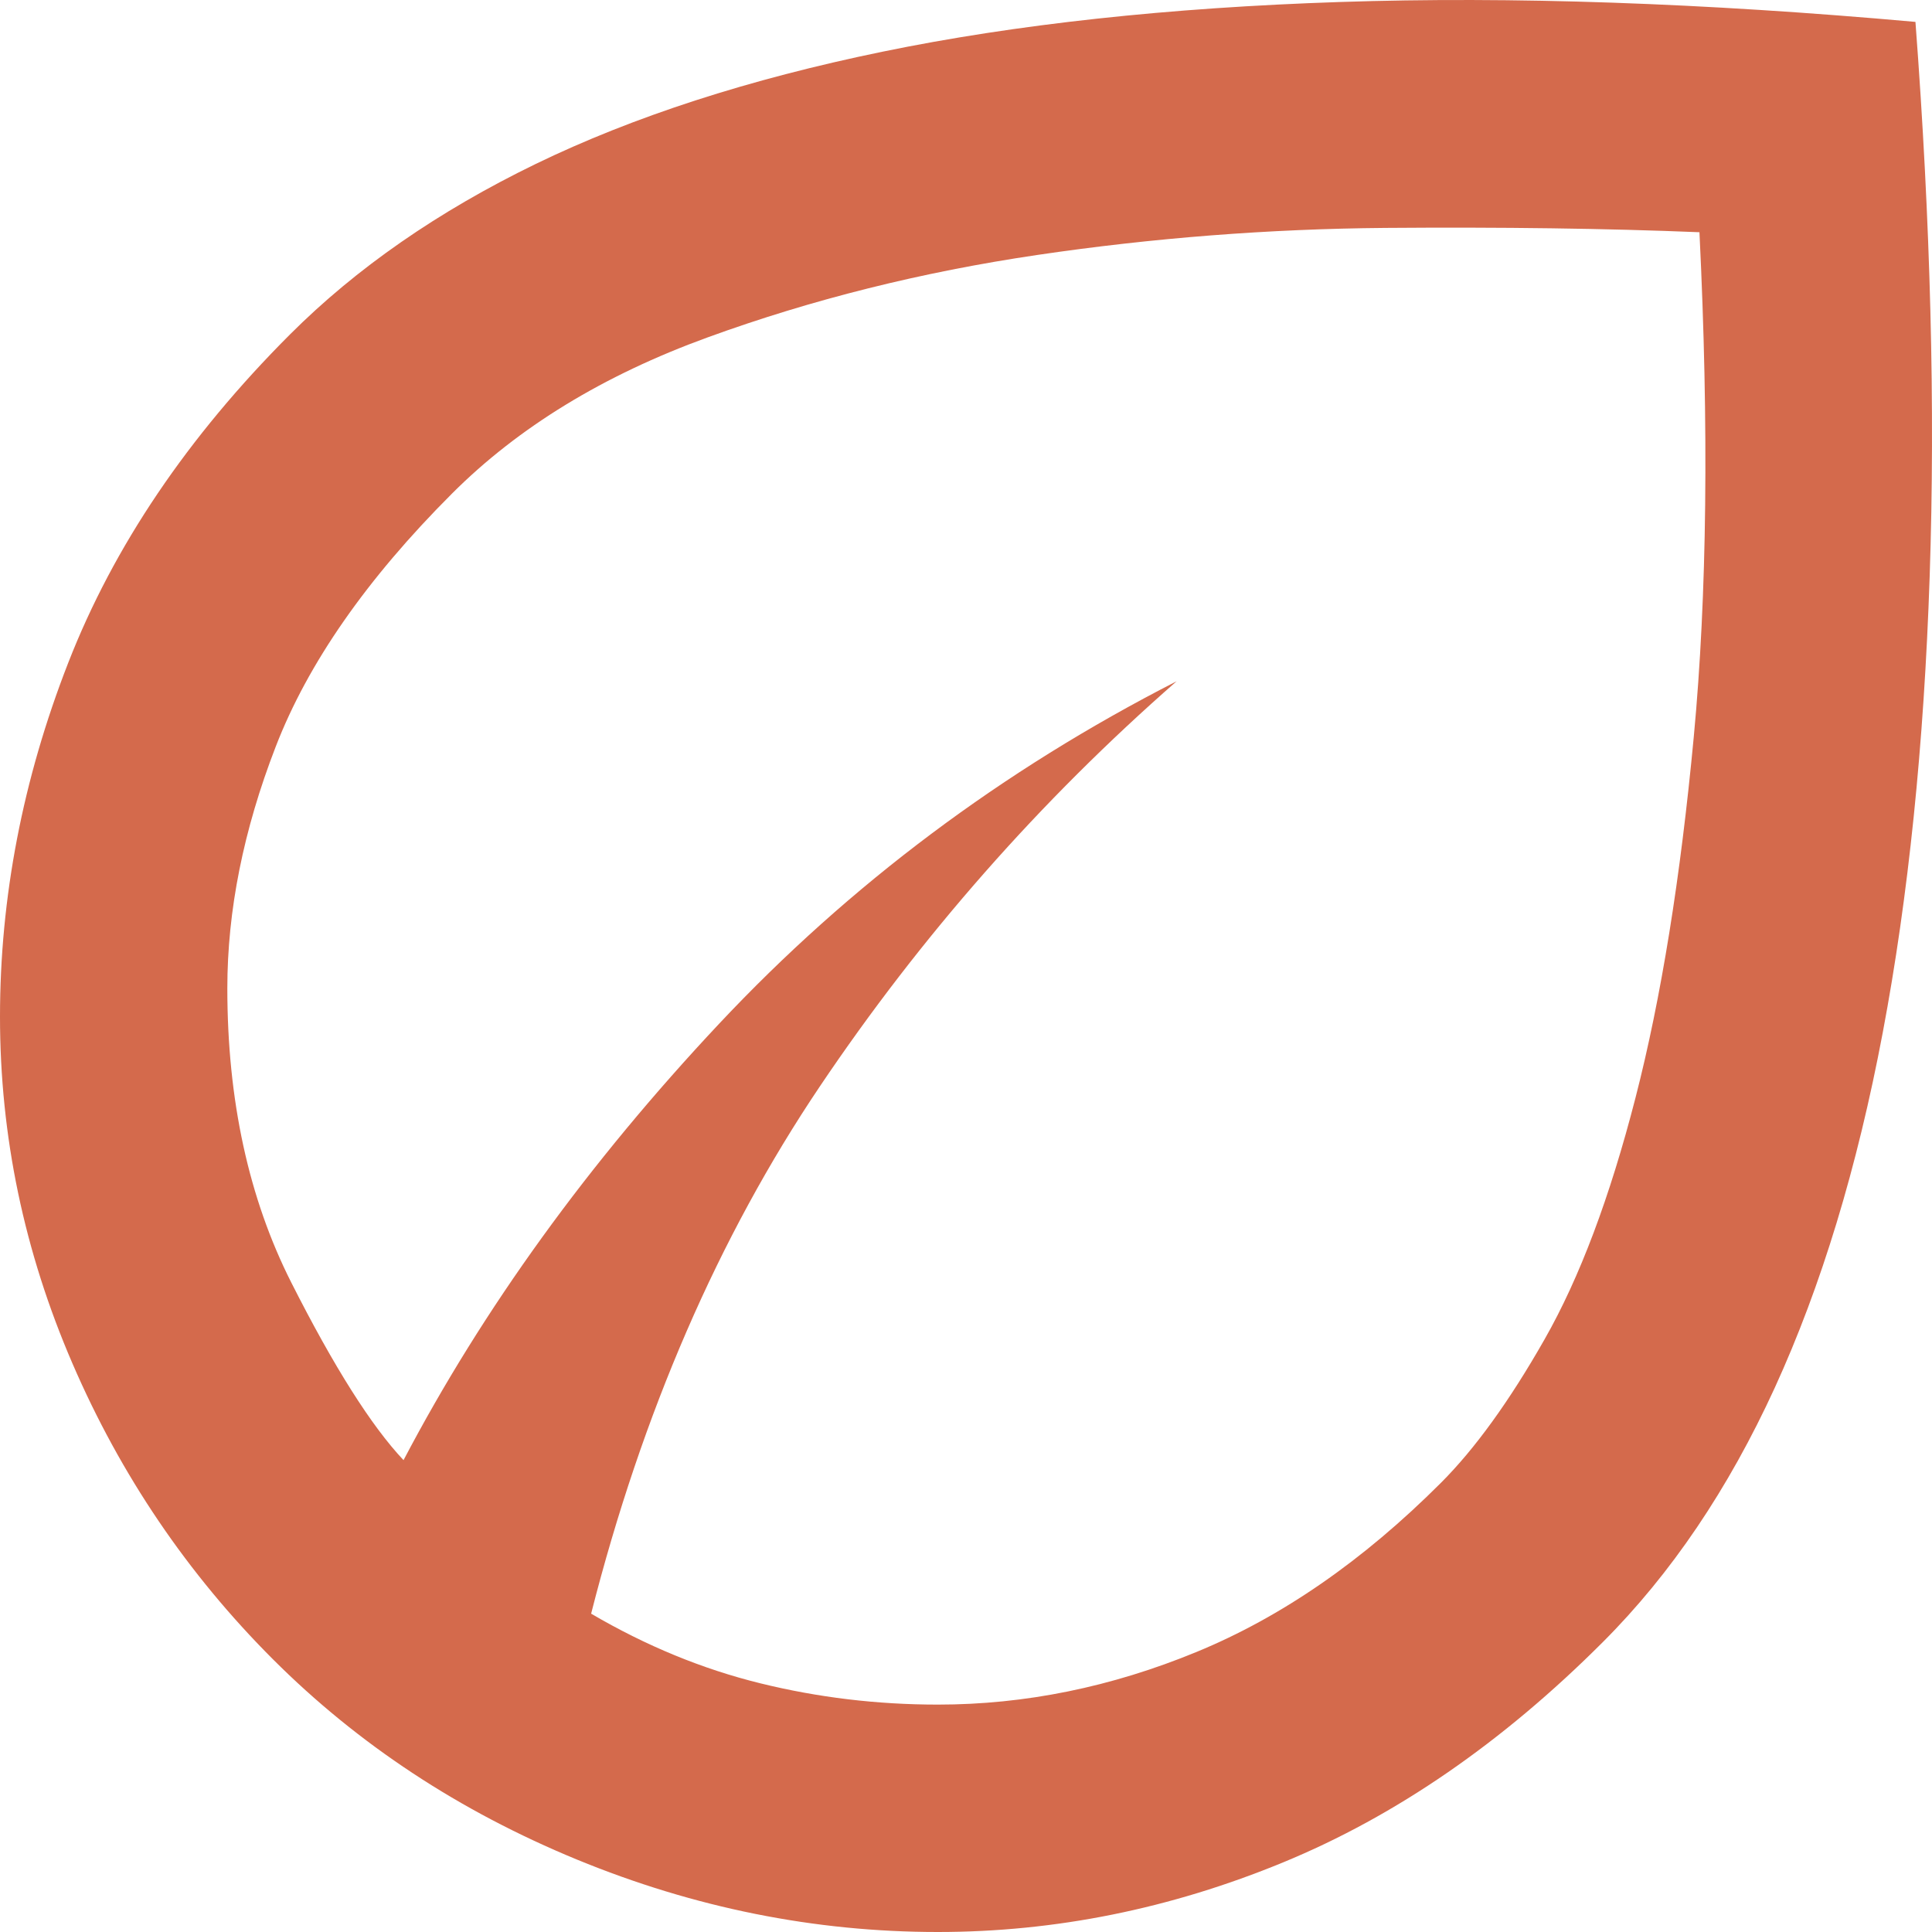 <?xml version="1.0" encoding="utf-8"?>
<svg xmlns="http://www.w3.org/2000/svg" fill="none" height="100%" overflow="visible" preserveAspectRatio="none" style="display: block;" viewBox="0 0 30 30" width="100%">
<path d="M4.236 25.763C2.913 24.439 1.875 22.909 1.125 21.172C0.375 19.436 0 17.642 0 15.788C0 13.934 0.353 12.102 1.059 10.293C1.765 8.483 2.913 6.784 4.501 5.195C5.531 4.165 6.803 3.282 8.318 2.546C9.834 1.811 11.628 1.23 13.702 0.803C15.776 0.376 18.145 0.119 20.807 0.031C23.47 -0.058 26.448 0.045 29.743 0.34C29.979 3.459 30.052 6.328 29.964 8.946C29.876 11.565 29.633 13.927 29.236 16.03C28.839 18.134 28.28 19.973 27.559 21.548C26.838 23.122 25.948 24.439 24.889 25.498C23.33 27.058 21.675 28.198 19.924 28.919C18.174 29.64 16.387 30 14.563 30C12.65 30 10.782 29.625 8.958 28.875C7.134 28.124 5.56 27.087 4.236 25.763ZM9.179 25.057C10.032 25.557 10.907 25.917 11.805 26.138C12.702 26.359 13.621 26.469 14.563 26.469C15.916 26.469 17.255 26.197 18.578 25.652C19.902 25.108 21.167 24.233 22.374 23.026C22.903 22.497 23.44 21.754 23.984 20.797C24.529 19.841 24.999 18.59 25.396 17.046C25.794 15.501 26.095 13.632 26.301 11.44C26.507 9.248 26.537 6.636 26.389 3.606C24.948 3.547 23.322 3.525 21.513 3.539C19.704 3.554 17.902 3.694 16.107 3.959C14.313 4.224 12.606 4.65 10.988 5.239C9.37 5.827 8.046 6.636 7.017 7.666C5.693 8.99 4.781 10.3 4.281 11.595C3.78 12.889 3.53 14.14 3.53 15.346C3.53 17.082 3.861 18.605 4.523 19.915C5.185 21.224 5.766 22.143 6.266 22.673C7.502 20.319 9.135 18.061 11.165 15.898C13.195 13.735 15.563 11.962 18.27 10.579C16.151 12.433 14.305 14.53 12.731 16.869C11.157 19.208 9.973 21.938 9.179 25.057Z" fill="#D46A4C" id="eco"/>
</svg>